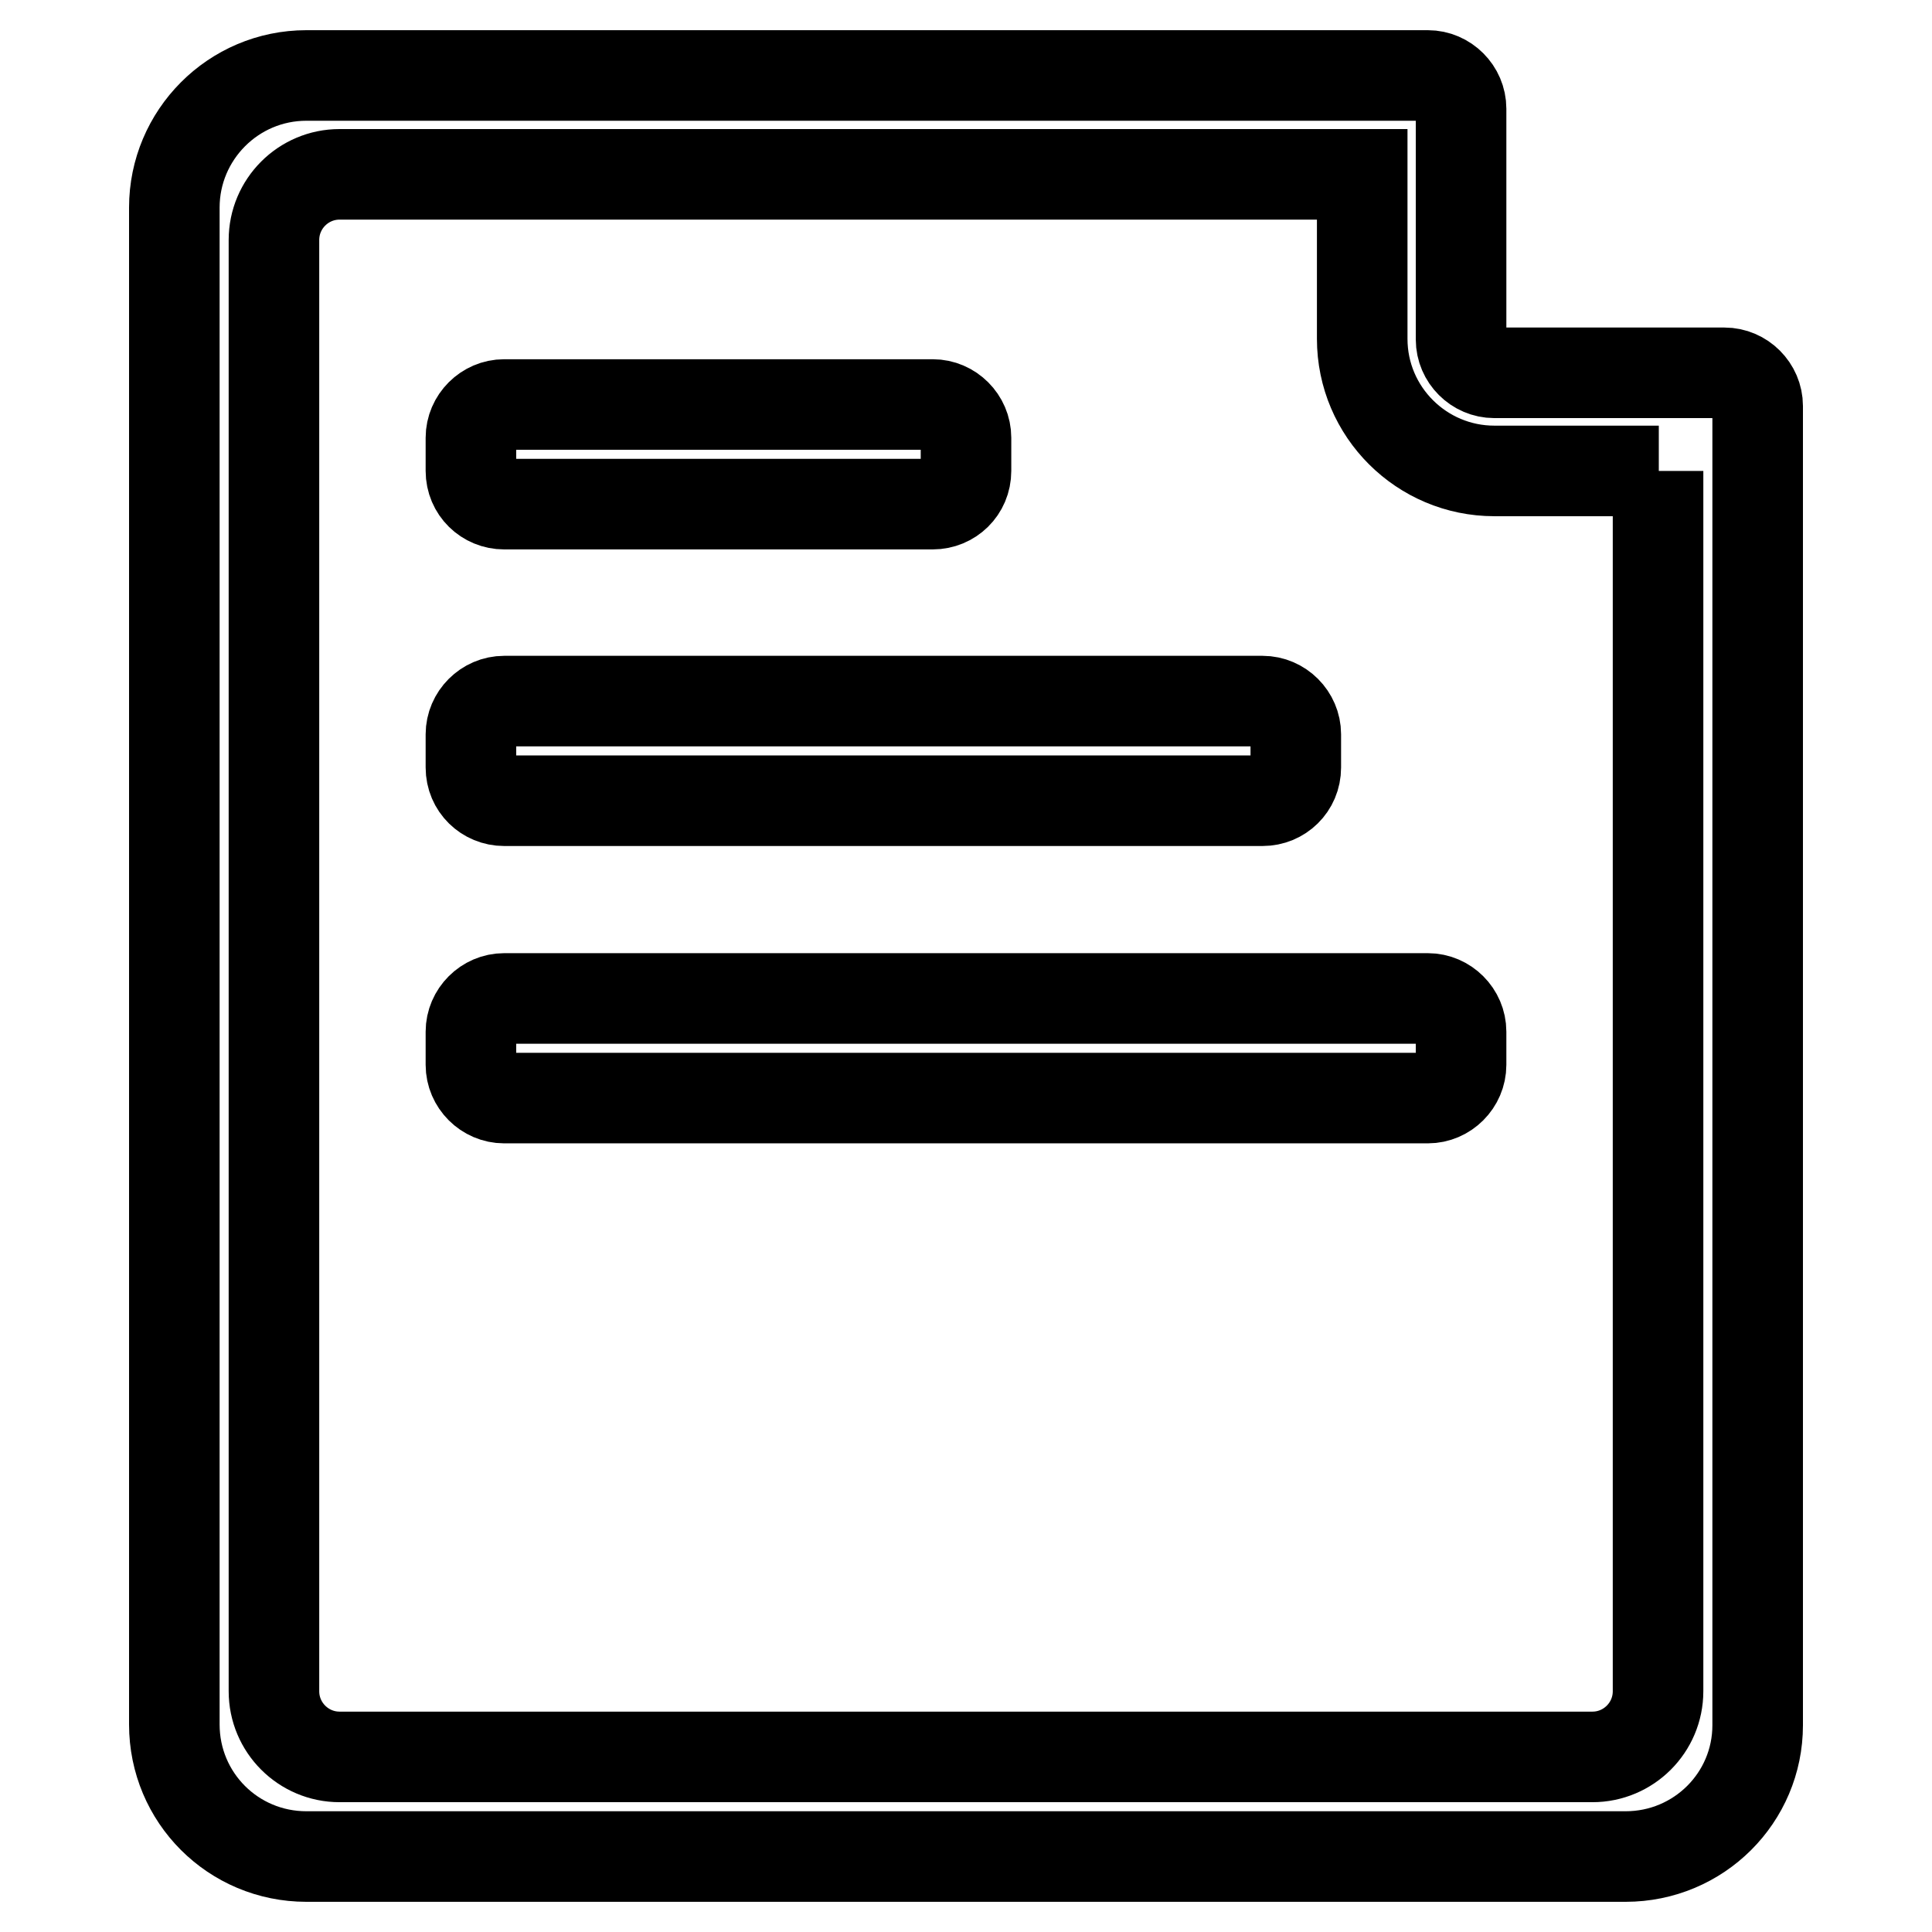 <?xml version="1.0" encoding="utf-8"?>
<!-- Svg Vector Icons : http://www.onlinewebfonts.com/icon -->
<!DOCTYPE svg PUBLIC "-//W3C//DTD SVG 1.1//EN" "http://www.w3.org/Graphics/SVG/1.1/DTD/svg11.dtd">
<svg version="1.1" xmlns="http://www.w3.org/2000/svg" xmlns:xlink="http://www.w3.org/1999/xlink" x="0px" y="0px" viewBox="0 0 256 256" enable-background="new 0 0 256 256" xml:space="preserve">
<g> <path stroke-width="12" fill-opacity="0" stroke="#000000"  d="M215.4,246H40.6c-9.7,0-17.5-7.8-17.5-17.5v-201c0-9.6,7.8-17.5,17.5-17.5h144.2h4.4c2.4,0,4.4,2,4.4,4.4 v4.4v13.1V45c0,2.4,2,4.4,4.4,4.4H211h13.1h4.4c2.4,0,4.4,2,4.4,4.4v4.4v170.4C232.9,238.2,225.1,246,215.4,246L215.4,246z  M219.8,62.4h-21.8c-9.6,0-17.5-7.8-17.5-17.5V23.1H45c-4.8,0-8.7,3.9-8.7,8.7v192.3c0,4.8,3.9,8.7,8.7,8.7H211 c4.8,0,8.7-3.9,8.7-8.7V62.4L219.8,62.4z M189.2,145.5H66.8c-2.4,0-4.4-2-4.4-4.4v-4.4c0-2.4,2-4.4,4.4-4.4h122.4 c2.4,0,4.4,2,4.4,4.4v4.4C193.6,143.5,191.6,145.5,189.2,145.5L189.2,145.5z M167.3,106.1H66.8c-2.4,0-4.4-1.9-4.4-4.4v-4.4 c0-2.4,2-4.4,4.4-4.4h100.5c2.4,0,4.4,2,4.4,4.4v4.4C171.7,104.2,169.7,106.1,167.3,106.1L167.3,106.1z M123.6,66.8H66.8 c-2.4,0-4.4-1.9-4.4-4.4v-4.4c0-2.4,2-4.4,4.4-4.4h56.8c2.4,0,4.4,2,4.4,4.4v4.4C128,64.9,126,66.8,123.6,66.8L123.6,66.8z"/></g>
</svg>